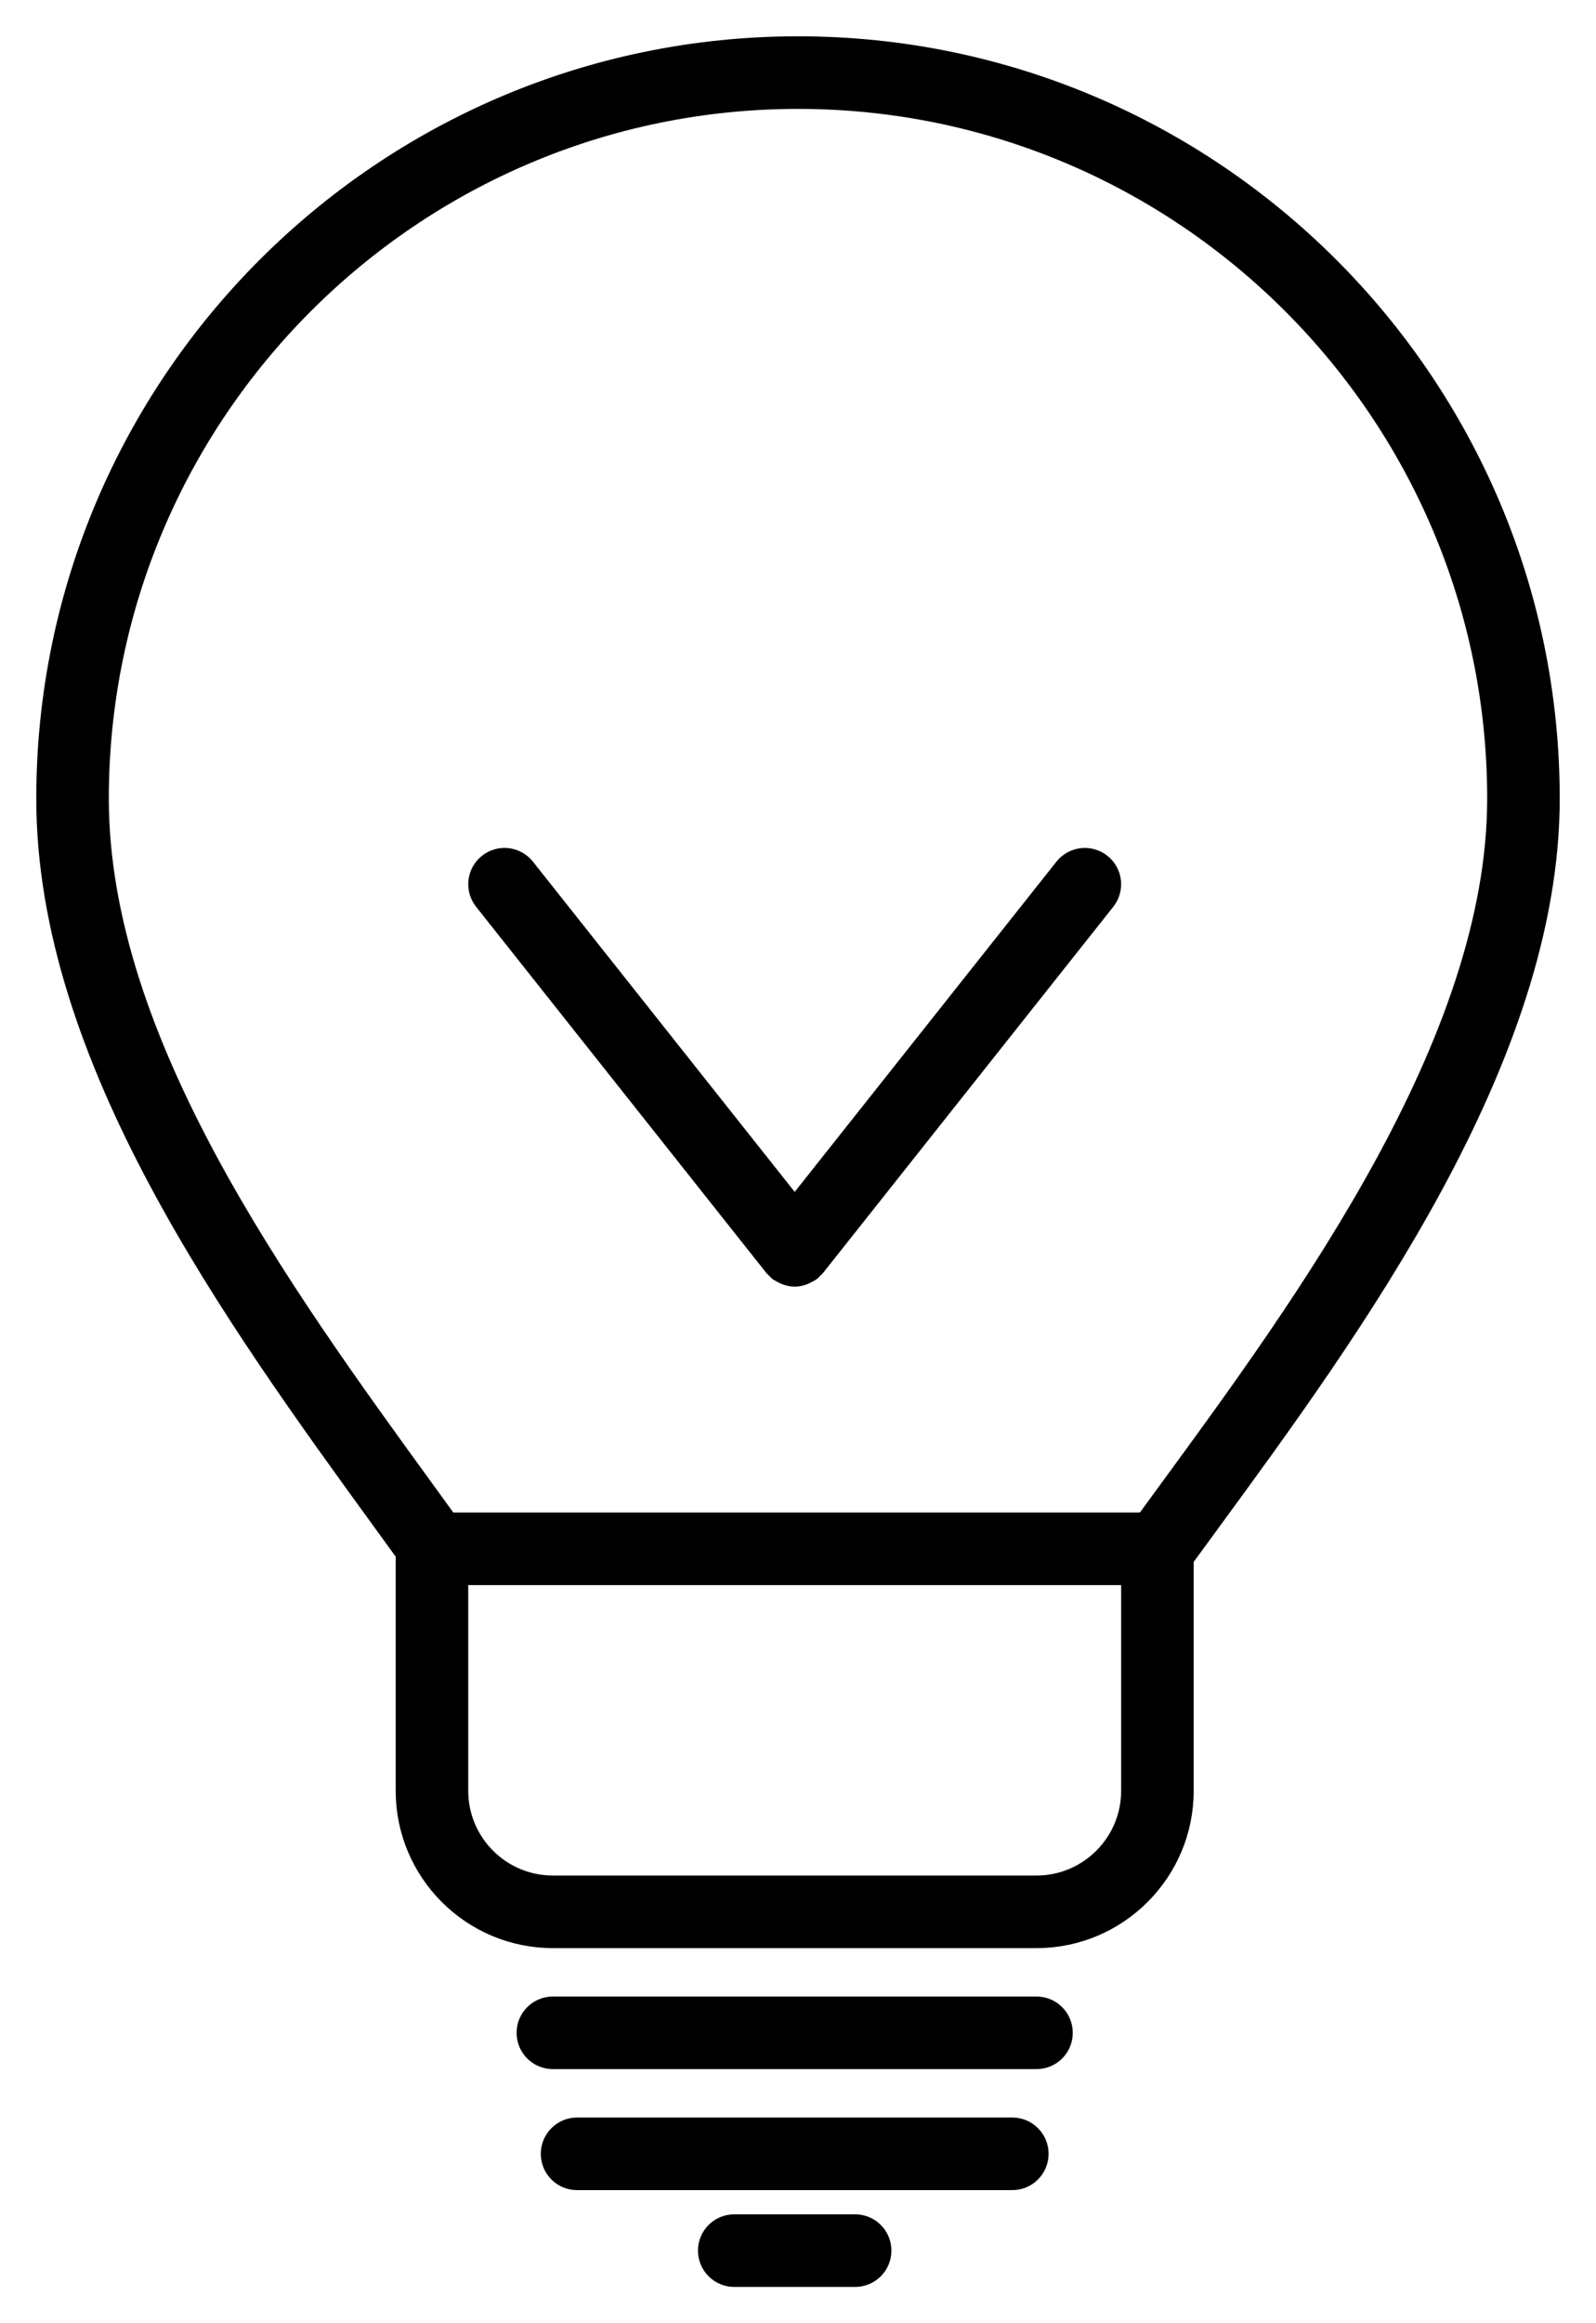 <?xml	version="1.0" encoding="UTF-8"?>
<svg	version="1.1" xmlns="http://www.w3.org/2000/svg" viewBox="31 16 66 96">
<g style="stroke:#000000;stroke-width:1;">
	<path d="M95,49c0-17.093-13.907-31-31-31S33,31.907,33,49c0,10.706,7.726,21.338,13.934,29.882l0.929,1.281V90   c0,3.309,2.691,6,6,6h20c3.309,0,6-2.691,6-6v-9.622l1.047-1.432C86.856,70.83,95,59.716,95,49z M35,49c0-15.991,13.009-29,29-29   s29,13.009,29,29c0,10.062-7.92,20.871-13.703,28.763L78.393,79H49.49l-0.938-1.294C42.514,69.397,35,59.056,35,49z M77.863,90   c0,2.206-1.794,4-4,4h-20c-2.206,0-4-1.794-4-4v-9h28V90z"/>
	<path d="M72.863,104h-18c-0.552,0-1,0.448-1,1s0.448,1,1,1h18c0.552,0,1-0.448,1-1S73.416,104,72.863,104z"/>
	<path d="M66.363,108h-5c-0.552,0-1,0.448-1,1s0.448,1,1,1h5c0.552,0,1-0.448,1-1S66.916,108,66.363,108z"/>
	<path d="M73.863,99h-20c-0.552,0-1,0.448-1,1s0.448,1,1,1h20c0.552,0,1-0.448,1-1S74.416,99,73.863,99z"/>
	<path id="spring" d="M63.08,68.288c0.021,0.027,0.053,0.037,0.077,0.061c0.031,0.032,0.049,0.073,0.085,0.101   c0.042,0.033,0.09,0.048,0.135,0.074c0.035,0.02,0.067,0.041,0.104,0.057c0.124,0.052,0.252,0.086,0.382,0.086c0,0,0,0,0,0s0,0,0,0   c0.131,0,0.259-0.034,0.382-0.086c0.037-0.015,0.068-0.037,0.104-0.057c0.045-0.025,0.093-0.041,0.135-0.074   c0.036-0.029,0.054-0.069,0.085-0.101c0.023-0.024,0.055-0.034,0.077-0.061l12-15.129c0.343-0.433,0.271-1.062-0.162-1.405   c-0.433-0.341-1.061-0.27-1.405,0.162L63.863,66.057L52.647,51.916c-0.344-0.433-0.972-0.504-1.405-0.162   c-0.433,0.343-0.505,0.973-0.162,1.405L63.08,68.288z"/>
</g>
<!--g style="stroke:green;stroke-width:1;fill:none;"><path  d="M31,16l0,96l66,0l0,-96z"></path></g-->
</svg>
